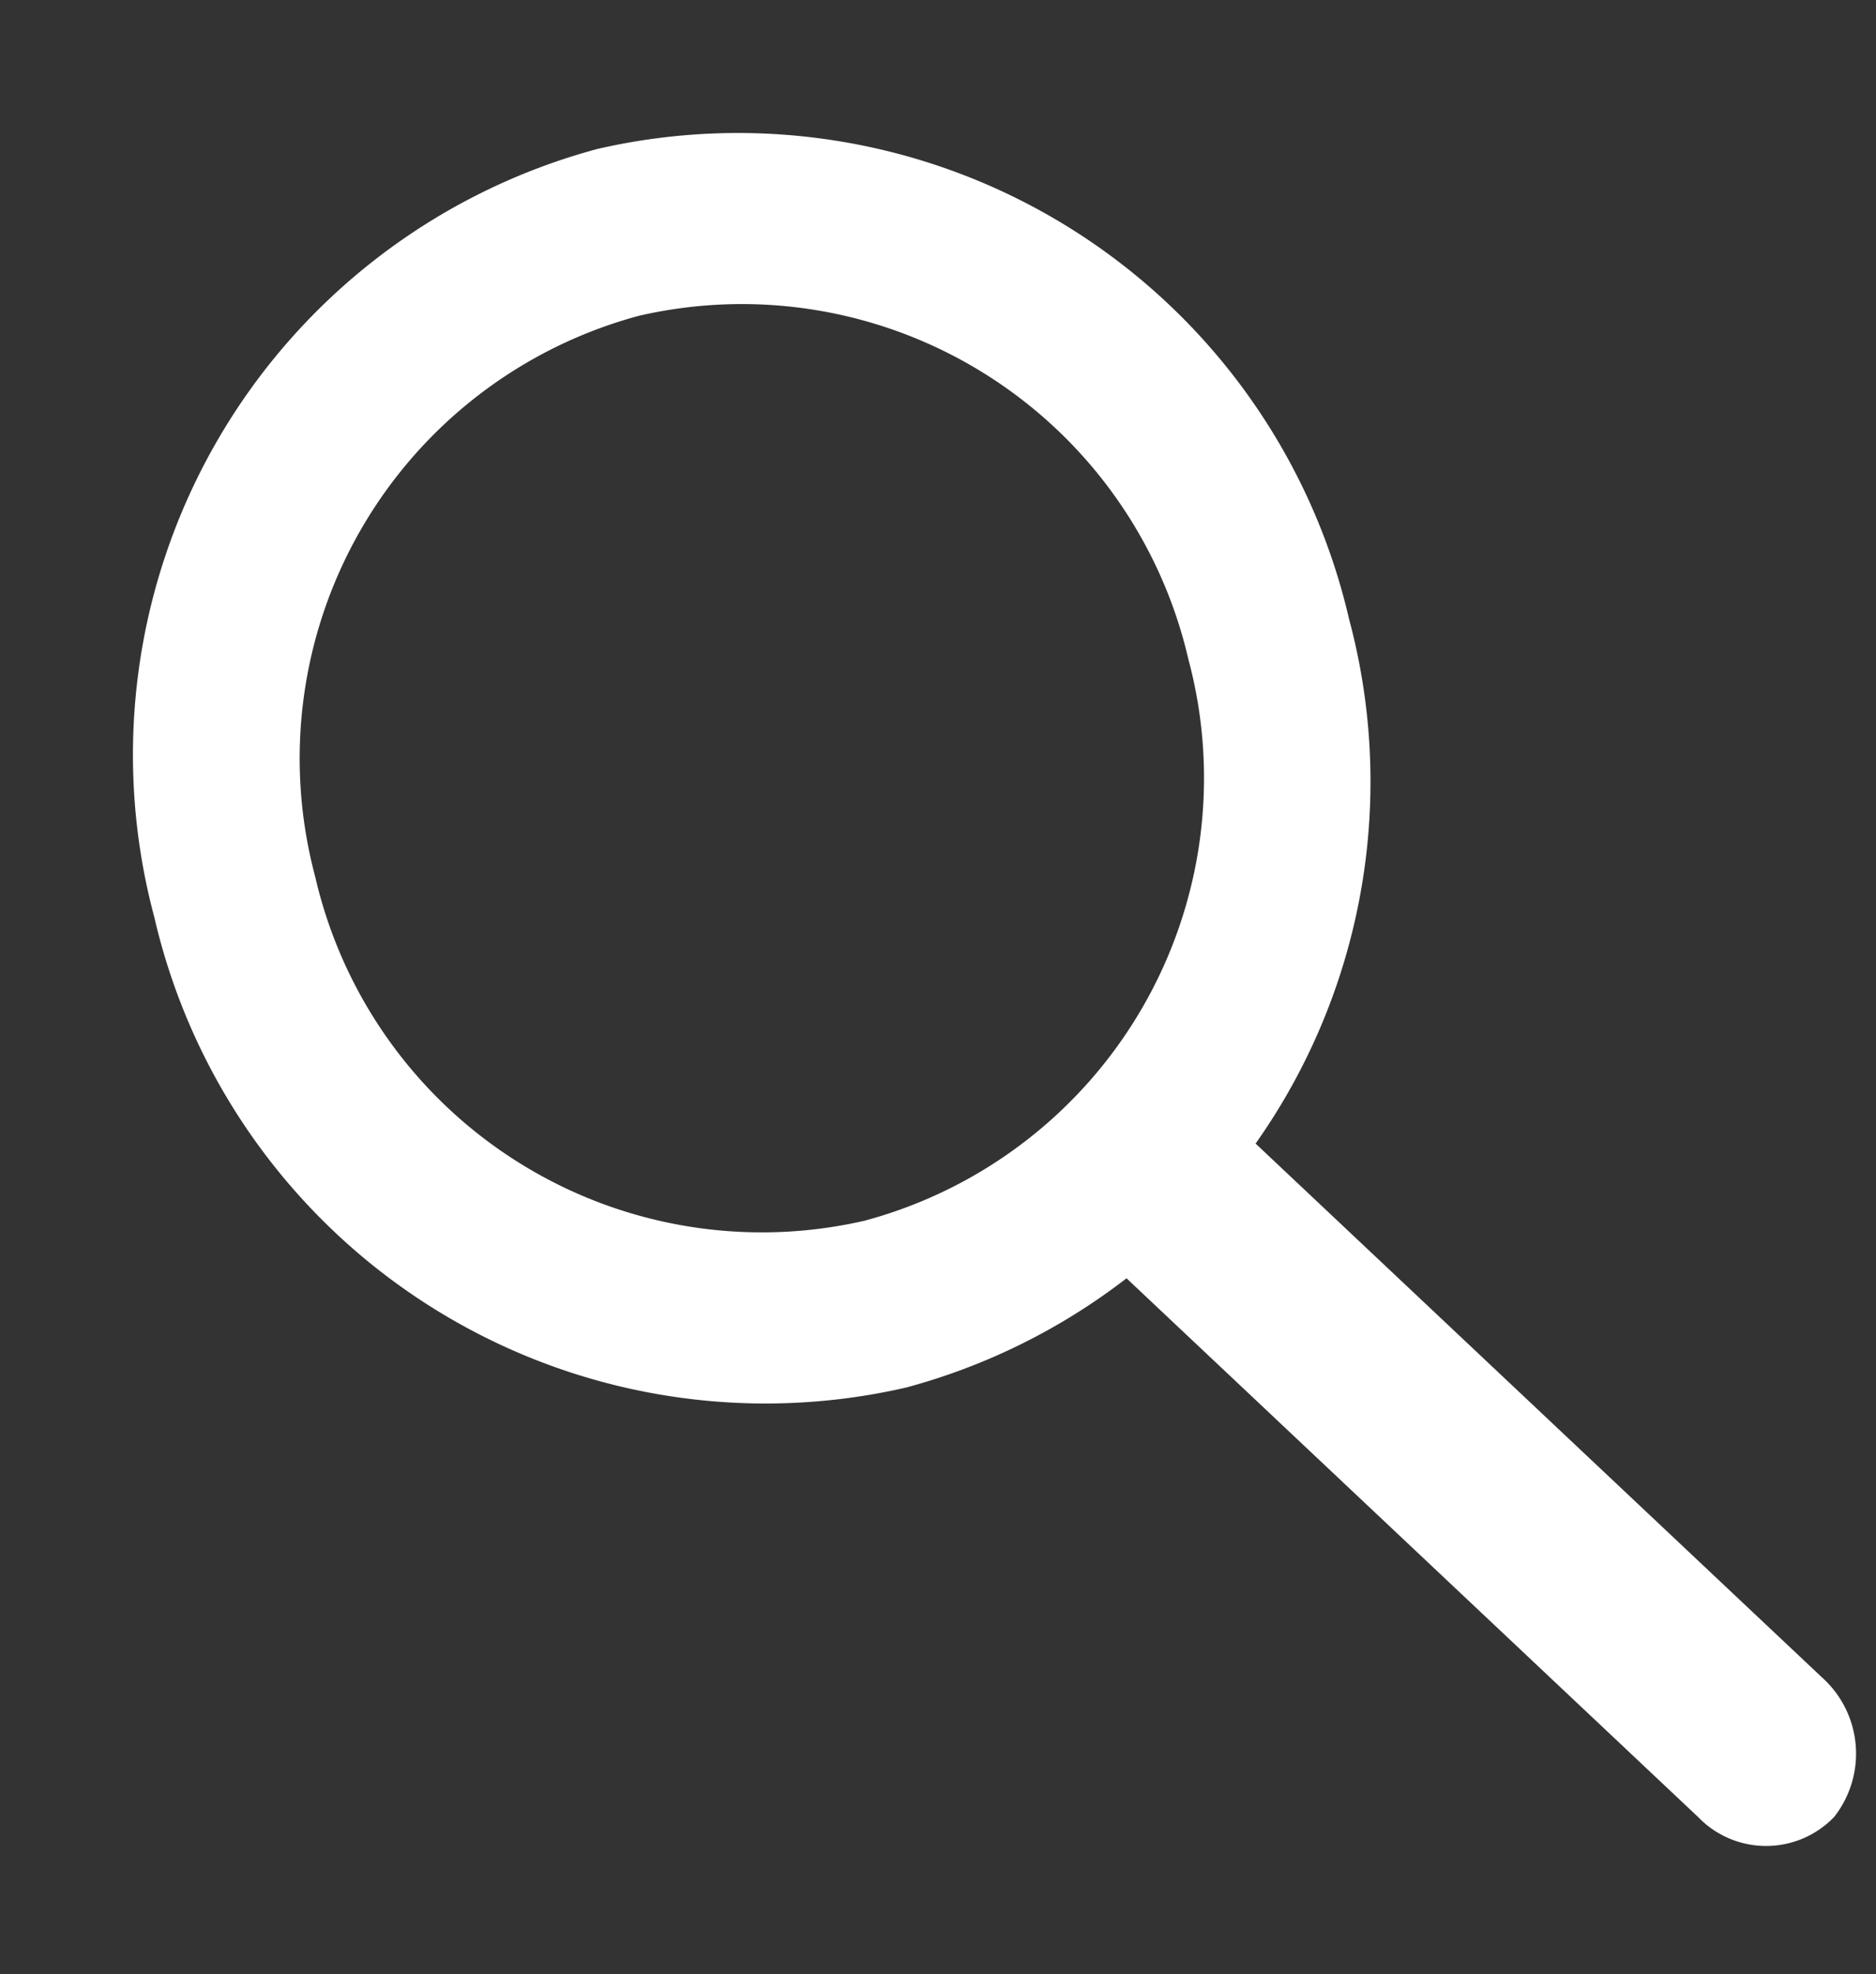 <svg xmlns="http://www.w3.org/2000/svg" viewBox="0 0 36.66 38.568">
  <rect x="0" y="0" width="36.66" height="38.568" fill="#333333" stroke="none"/>
  <defs>
    <style>
      .cls-1 {
        fill: #fff;
      }
    </style>
  </defs>
  <g id="if_Search_Icon_743893" transform="translate(-8.97 2.656) rotate(-14)">
    <path id="Pfad_86" data-name="Pfad 86" class="cls-1" d="M19.971,5.241A12.257,12.257,0,0,0,7.937,17.71,12.258,12.258,0,0,0,19.971,30.18,12.258,12.258,0,0,0,32,17.71,12.257,12.257,0,0,0,19.971,5.241Zm0,21.58a8.956,8.956,0,0,1-8.792-9.111A8.955,8.955,0,0,1,19.971,8.6a8.955,8.955,0,0,1,8.792,9.111A8.956,8.956,0,0,1,19.971,26.821Z"/>
    <g id="Gruppe_74" data-name="Gruppe 74" transform="translate(24.014 25.672)">
      <path id="Pfad_87" data-name="Pfad 87" class="cls-1" d="M32.529,35.074a2,2,0,0,1-.426,2.709,1.843,1.843,0,0,1-2.577-.639l-8.6-13.395a2,2,0,0,1,.426-2.709,1.843,1.843,0,0,1,2.577.639Z" transform="translate(-20.582 -20.747)"/>
    </g>
  </g>
</svg>
